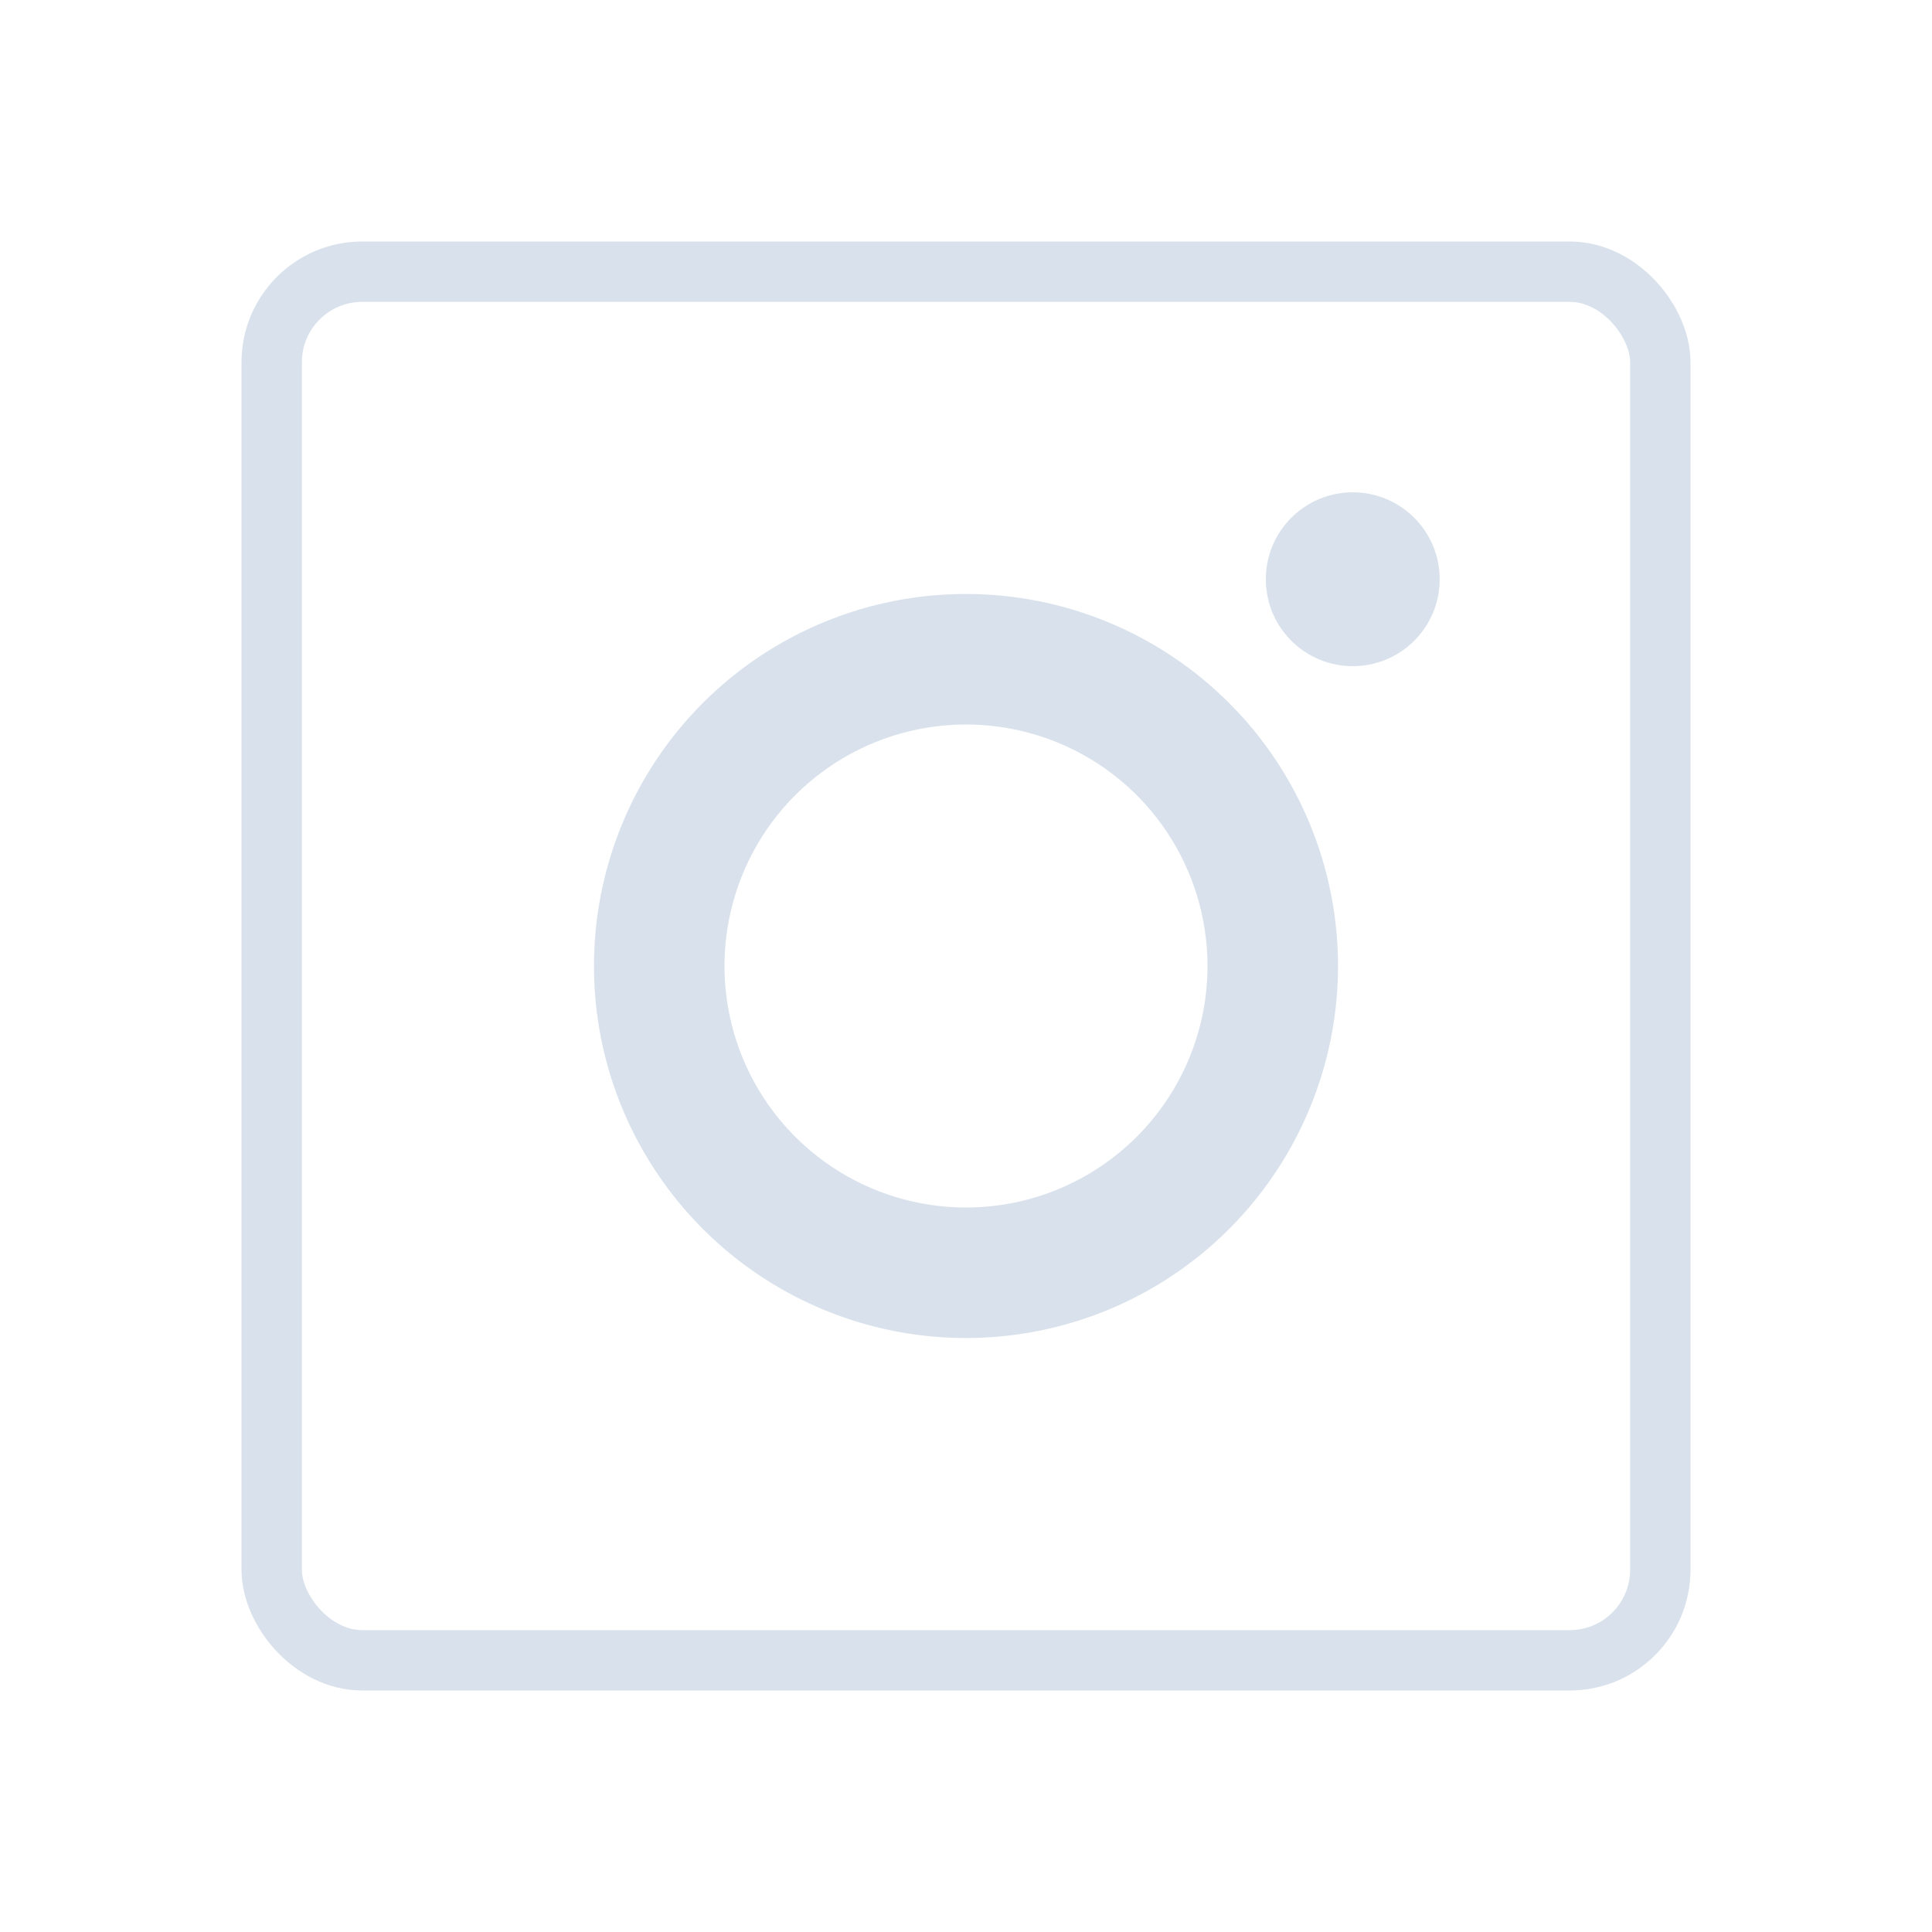<svg width="32" height="32" viewBox="0 0 32 32" fill="none" xmlns="http://www.w3.org/2000/svg">
<path d="M22.406 11.034C23.201 11.034 23.846 10.39 23.846 9.594C23.846 8.799 23.201 8.154 22.406 8.154C21.611 8.154 20.966 8.799 20.966 9.594C20.966 10.39 21.611 11.034 22.406 11.034Z" fill="#D9E2EC"/>
<path d="M16 9.838C14.781 9.838 13.59 10.199 12.576 10.876C11.563 11.553 10.773 12.516 10.307 13.642C9.841 14.768 9.719 16.007 9.956 17.202C10.194 18.397 10.781 19.495 11.643 20.357C12.505 21.219 13.602 21.806 14.798 22.044C15.993 22.281 17.232 22.159 18.358 21.693C19.484 21.226 20.446 20.437 21.123 19.423C21.8 18.41 22.162 17.219 22.162 16C22.162 14.366 21.513 12.798 20.357 11.643C19.201 10.487 17.634 9.838 16 9.838ZM16 20C15.209 20 14.435 19.765 13.778 19.326C13.12 18.886 12.607 18.262 12.304 17.531C12.002 16.8 11.922 15.995 12.077 15.22C12.231 14.444 12.612 13.731 13.171 13.171C13.731 12.612 14.444 12.231 15.22 12.077C15.995 11.922 16.8 12.002 17.531 12.304C18.262 12.607 18.886 13.12 19.326 13.778C19.765 14.435 20 15.209 20 16C20 17.061 19.578 18.078 18.828 18.828C18.078 19.578 17.061 20 16 20Z" fill="#D9E2EC"/>
<rect x="4.5" y="4.5" width="23" height="23" rx="1.5" stroke="#D9E2EC"/>
</svg>
